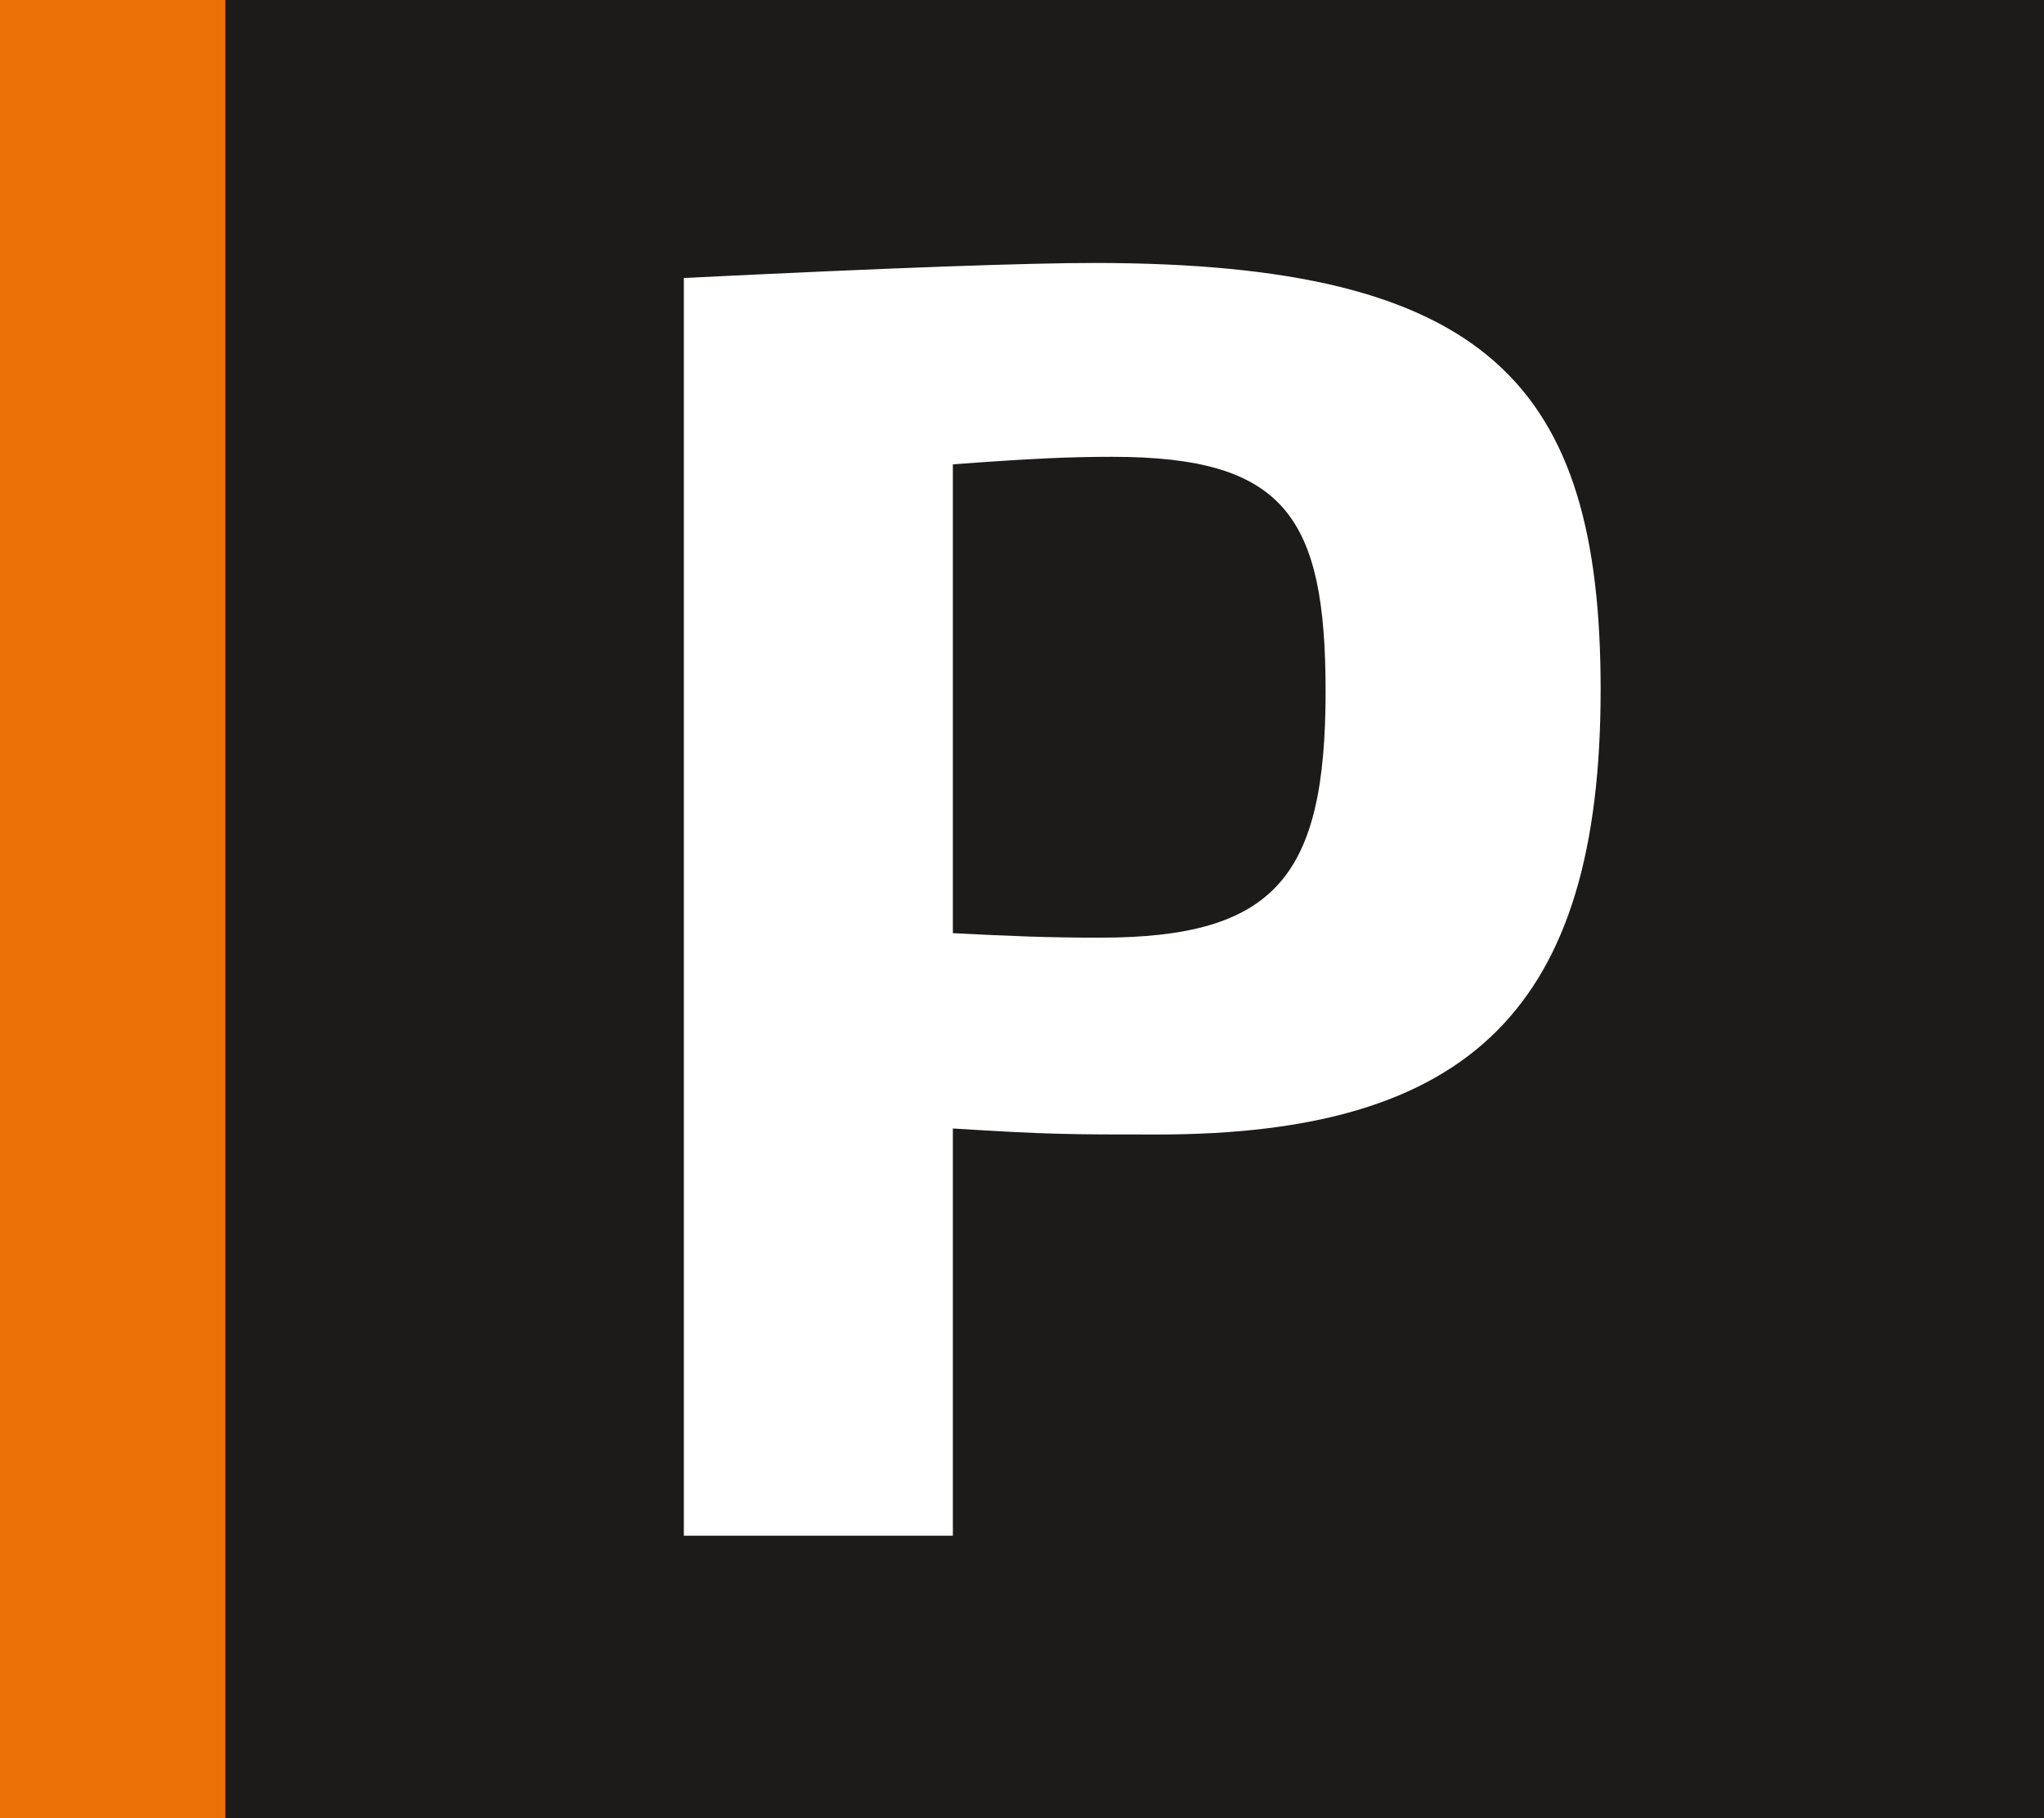 <?xml version="1.0" encoding="utf-8"?>
<!-- Generator: Adobe Illustrator 24.0.0, SVG Export Plug-In . SVG Version: 6.00 Build 0)  -->
<svg version="1.1" id="Calque_1" xmlns="http://www.w3.org/2000/svg" xmlns:xlink="http://www.w3.org/1999/xlink" x="0px" y="0px"
	 viewBox="0 0 136 121" style="enable-background:new 0 0 136 121;" xml:space="preserve">
<rect x="0" y="0" width="136" height="121" fill="#333333" stroke="none"/>
<style type="text/css">
	.st0{fill:#EC7106;}
	.st1{fill:#1C1B1A;}
	.st2{fill:#FFFFFF;}
</style>
<rect class="st0" width="15" height="121"/>
<rect x="15" class="st1" width="121" height="121"/>
<path class="st2" d="M45.5,18.5c14.2-0.7,23-1,27.3-1c26.2,0,33.7,8.1,33.7,28.4c0,21.1-8.6,29.6-29.5,29.6c-5.9,0-7.2,0-13.6-0.4
	v27.1H45.5V18.5z M73.2,62.4c11.7,0,15-4.1,15-16.4c0-11.6-2.7-15.6-14.2-15.6c-2.7,0-5.2,0.1-10.6,0.5v31.2
	C67.3,62.3,69.7,62.4,73.2,62.4"/>
</svg>
